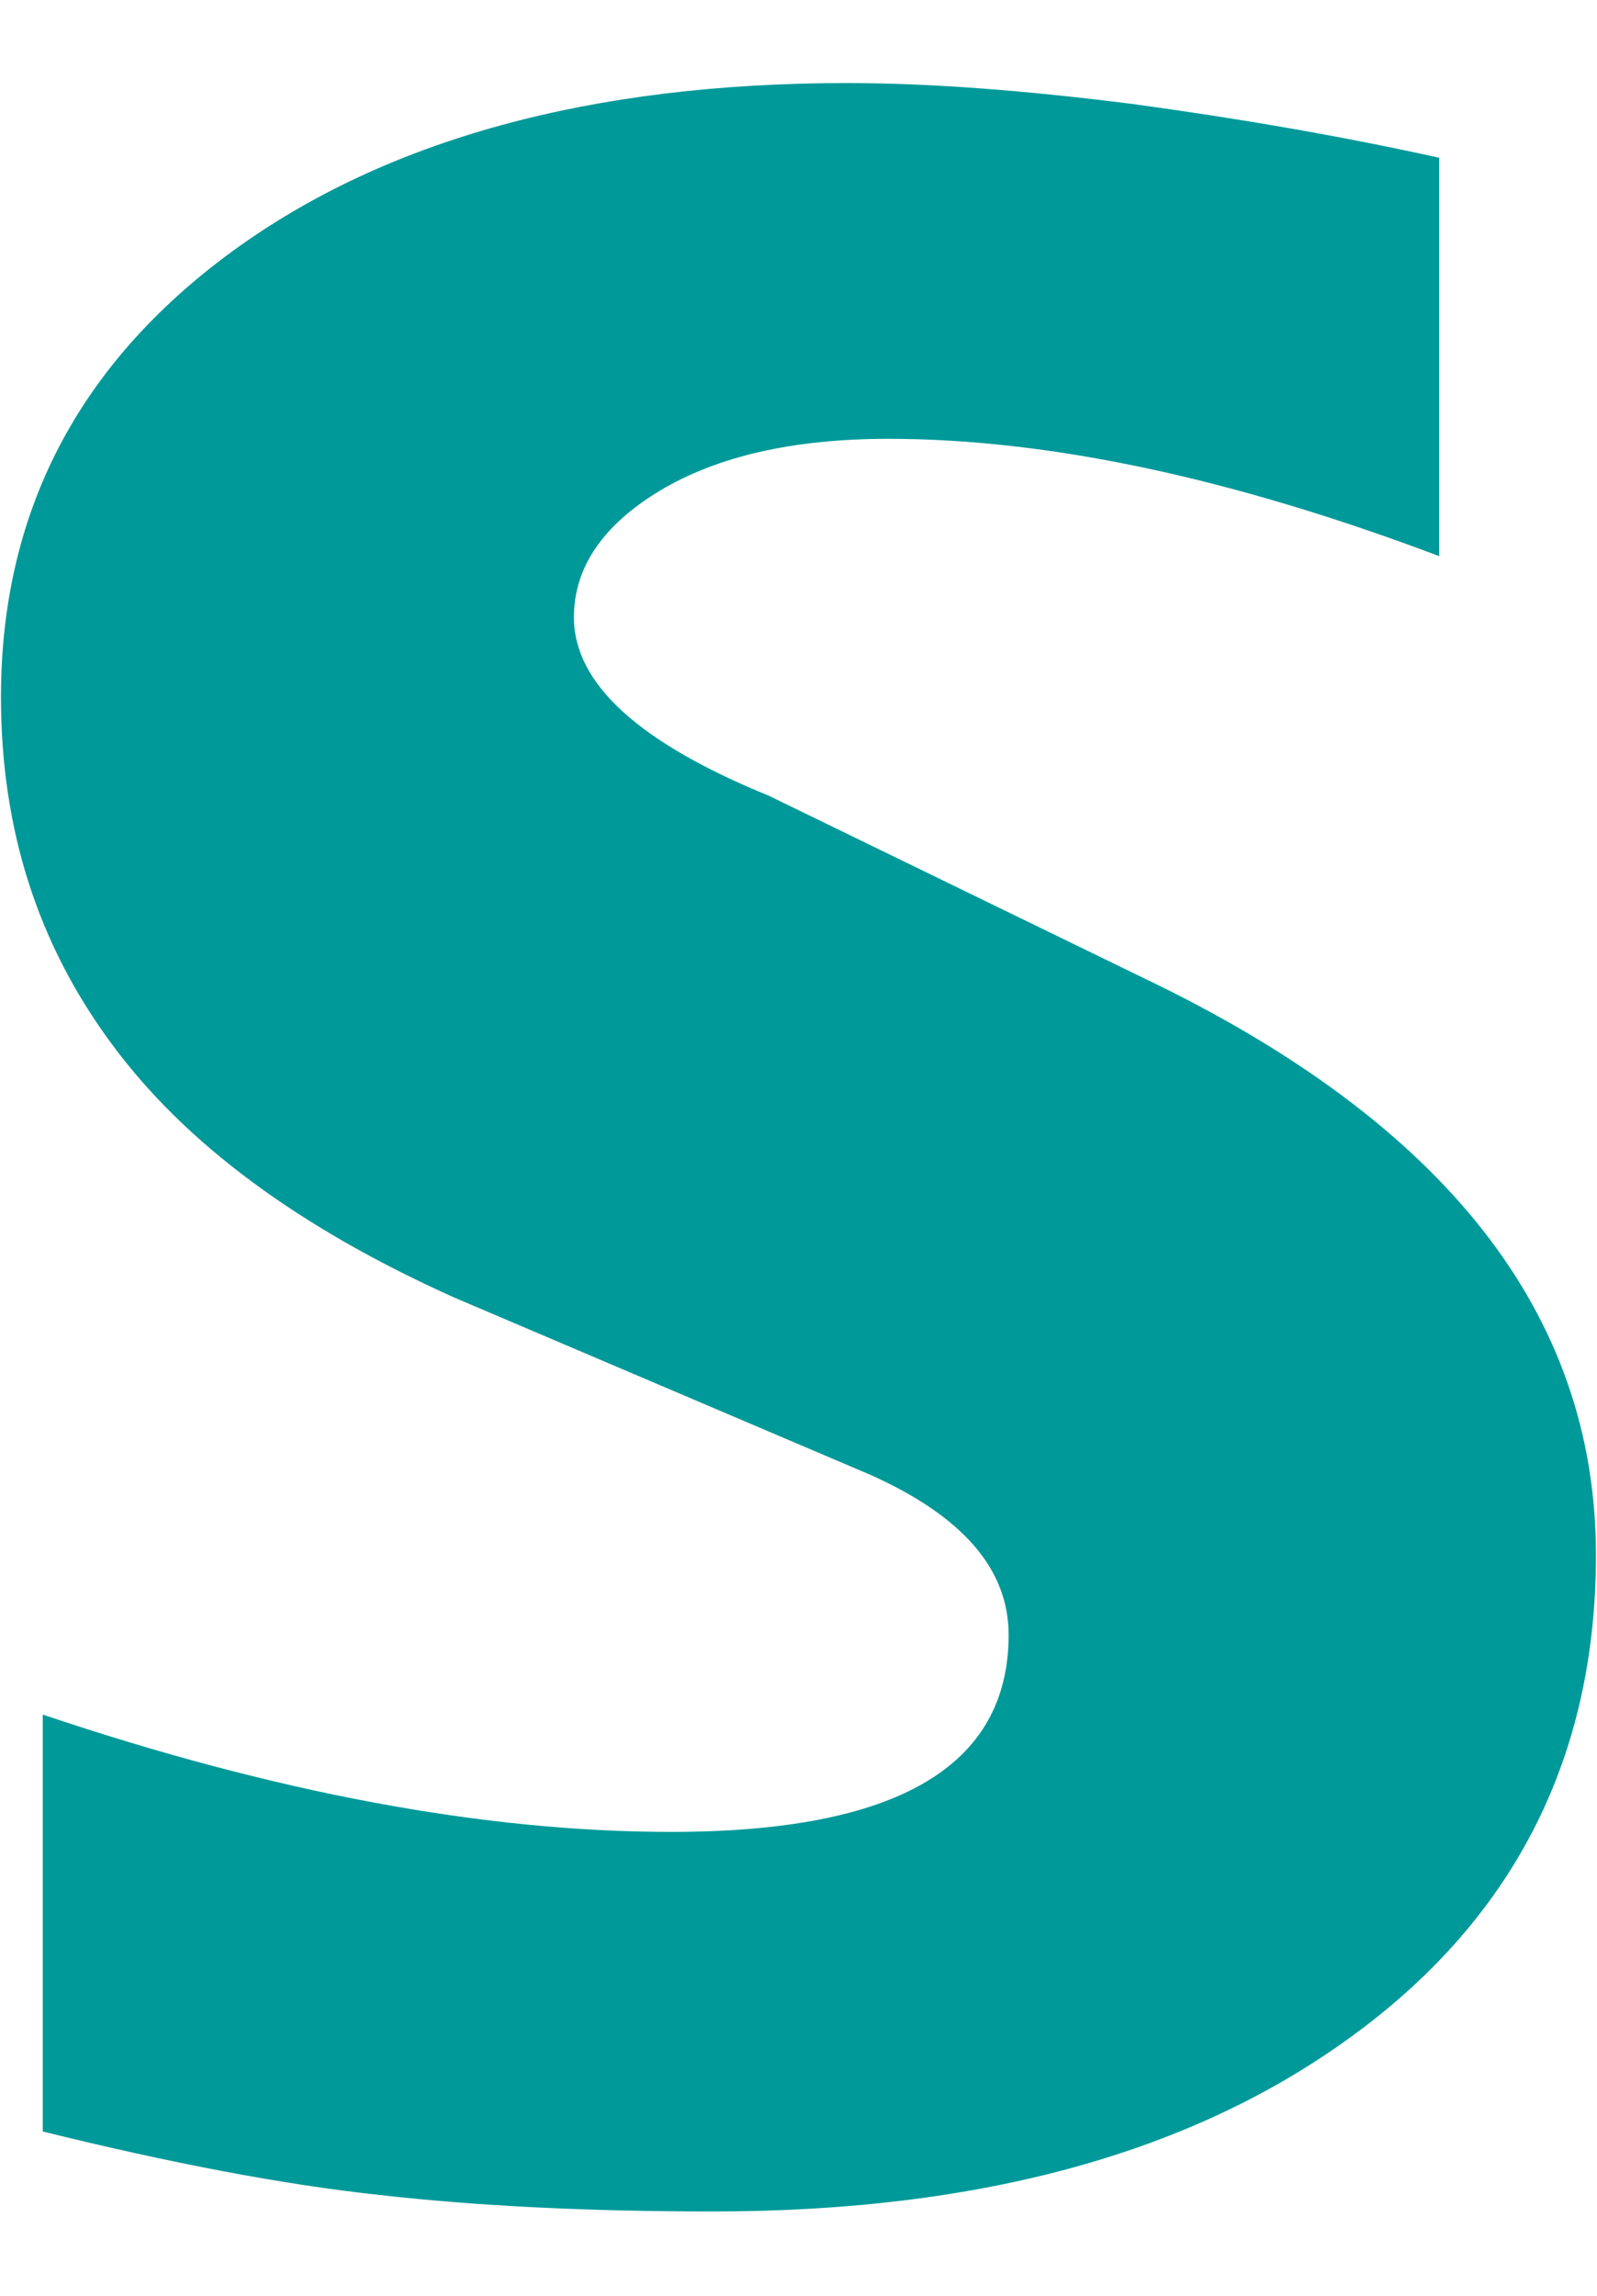 <svg viewBox="0 -60 1169 1680" xmlns="http://www.w3.org/2000/svg"><path d="m1053.48 55.43v291.52c-151.14-57.01-285.48-85.84-403.24-85.84-69.97 0-125.3 12.91-167.07 37.86-41.76 25.17-63.07 56.16-63.07 92.73 0 48.63 47.79 91.87 142.73 130.6l274.28 133.39c220.89 105.64 331.12 245.91 331.12 422.12 0 146.51-58.56 263.34-175.46 349.83-117.77 87.35-274.28 130.59-470.84 130.59-90.42 0-171.8-3.87-243.93-12.05-72.12-7.74-154.14-23.66-246.71-46.47v-305.08c169.21 57.02 322.71 85.85 460.07 85.85 164.91 0 246.94-47.77 246.94-144.15 0-47.98-33.38-86.71-100.98-117.04l-304.63-129.74c-113.24-50.77-196.78-112.3-250.6-185.24-54.68-73.58-81.38-157.92-81.38-254.3 0-134.9 56.41-243.55 169.43-326.17 112.39-81.97 262.87-123.06 449.75-123.06 61.35 0 130.46 5.37 208.82 15.27 77.51 10.54 152.65 23.45 224.77 39.38z" fill="#099" fill-rule="evenodd"/></svg>